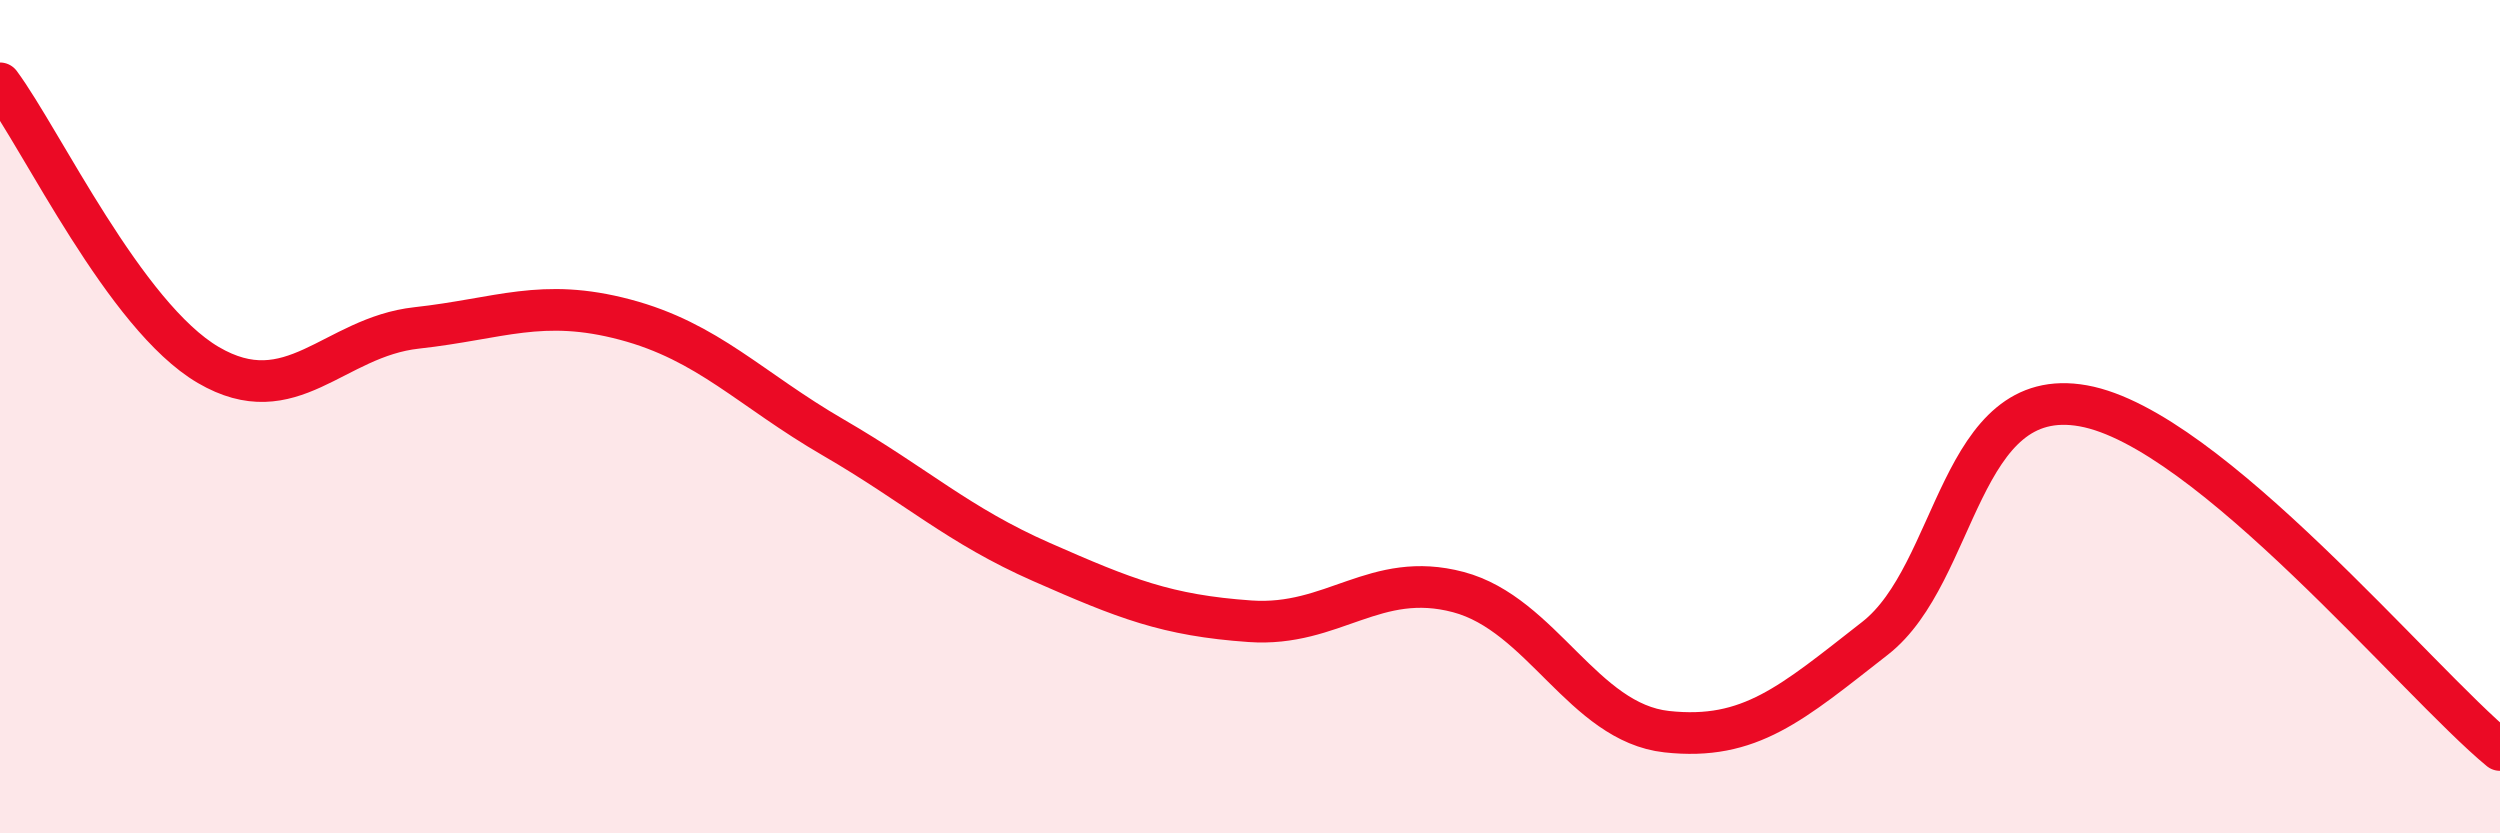 
    <svg width="60" height="20" viewBox="0 0 60 20" xmlns="http://www.w3.org/2000/svg">
      <path
        d="M 0,2 C 1,3.35 3,7.59 5,8.76 C 7,9.93 8,8.09 10,7.87 C 12,7.65 13,7.14 15,7.67 C 17,8.2 18,9.34 20,10.5 C 22,11.66 23,12.61 25,13.49 C 27,14.37 28,14.77 30,14.91 C 32,15.05 33,13.68 35,14.21 C 37,14.74 38,17.34 40,17.56 C 42,17.78 43,16.88 45,15.32 C 47,13.76 47,9.2 50,9.74 C 53,10.28 58,16.35 60,18L60 20L0 20Z"
        fill="#EB0A25"
        opacity="0.1"
        stroke-linecap="round"
        stroke-linejoin="round"
      />
      <path
        d="M 0,2 C 1,3.35 3,7.59 5,8.76 C 7,9.93 8,8.09 10,7.87 C 12,7.65 13,7.14 15,7.67 C 17,8.2 18,9.34 20,10.5 C 22,11.66 23,12.61 25,13.49 C 27,14.37 28,14.77 30,14.91 C 32,15.05 33,13.68 35,14.21 C 37,14.74 38,17.34 40,17.56 C 42,17.78 43,16.88 45,15.32 C 47,13.76 47,9.2 50,9.74 C 53,10.28 58,16.35 60,18"
        stroke="#EB0A25"
        stroke-width="1"
        fill="none"
        stroke-linecap="round"
        stroke-linejoin="round"
      />
    </svg>
  